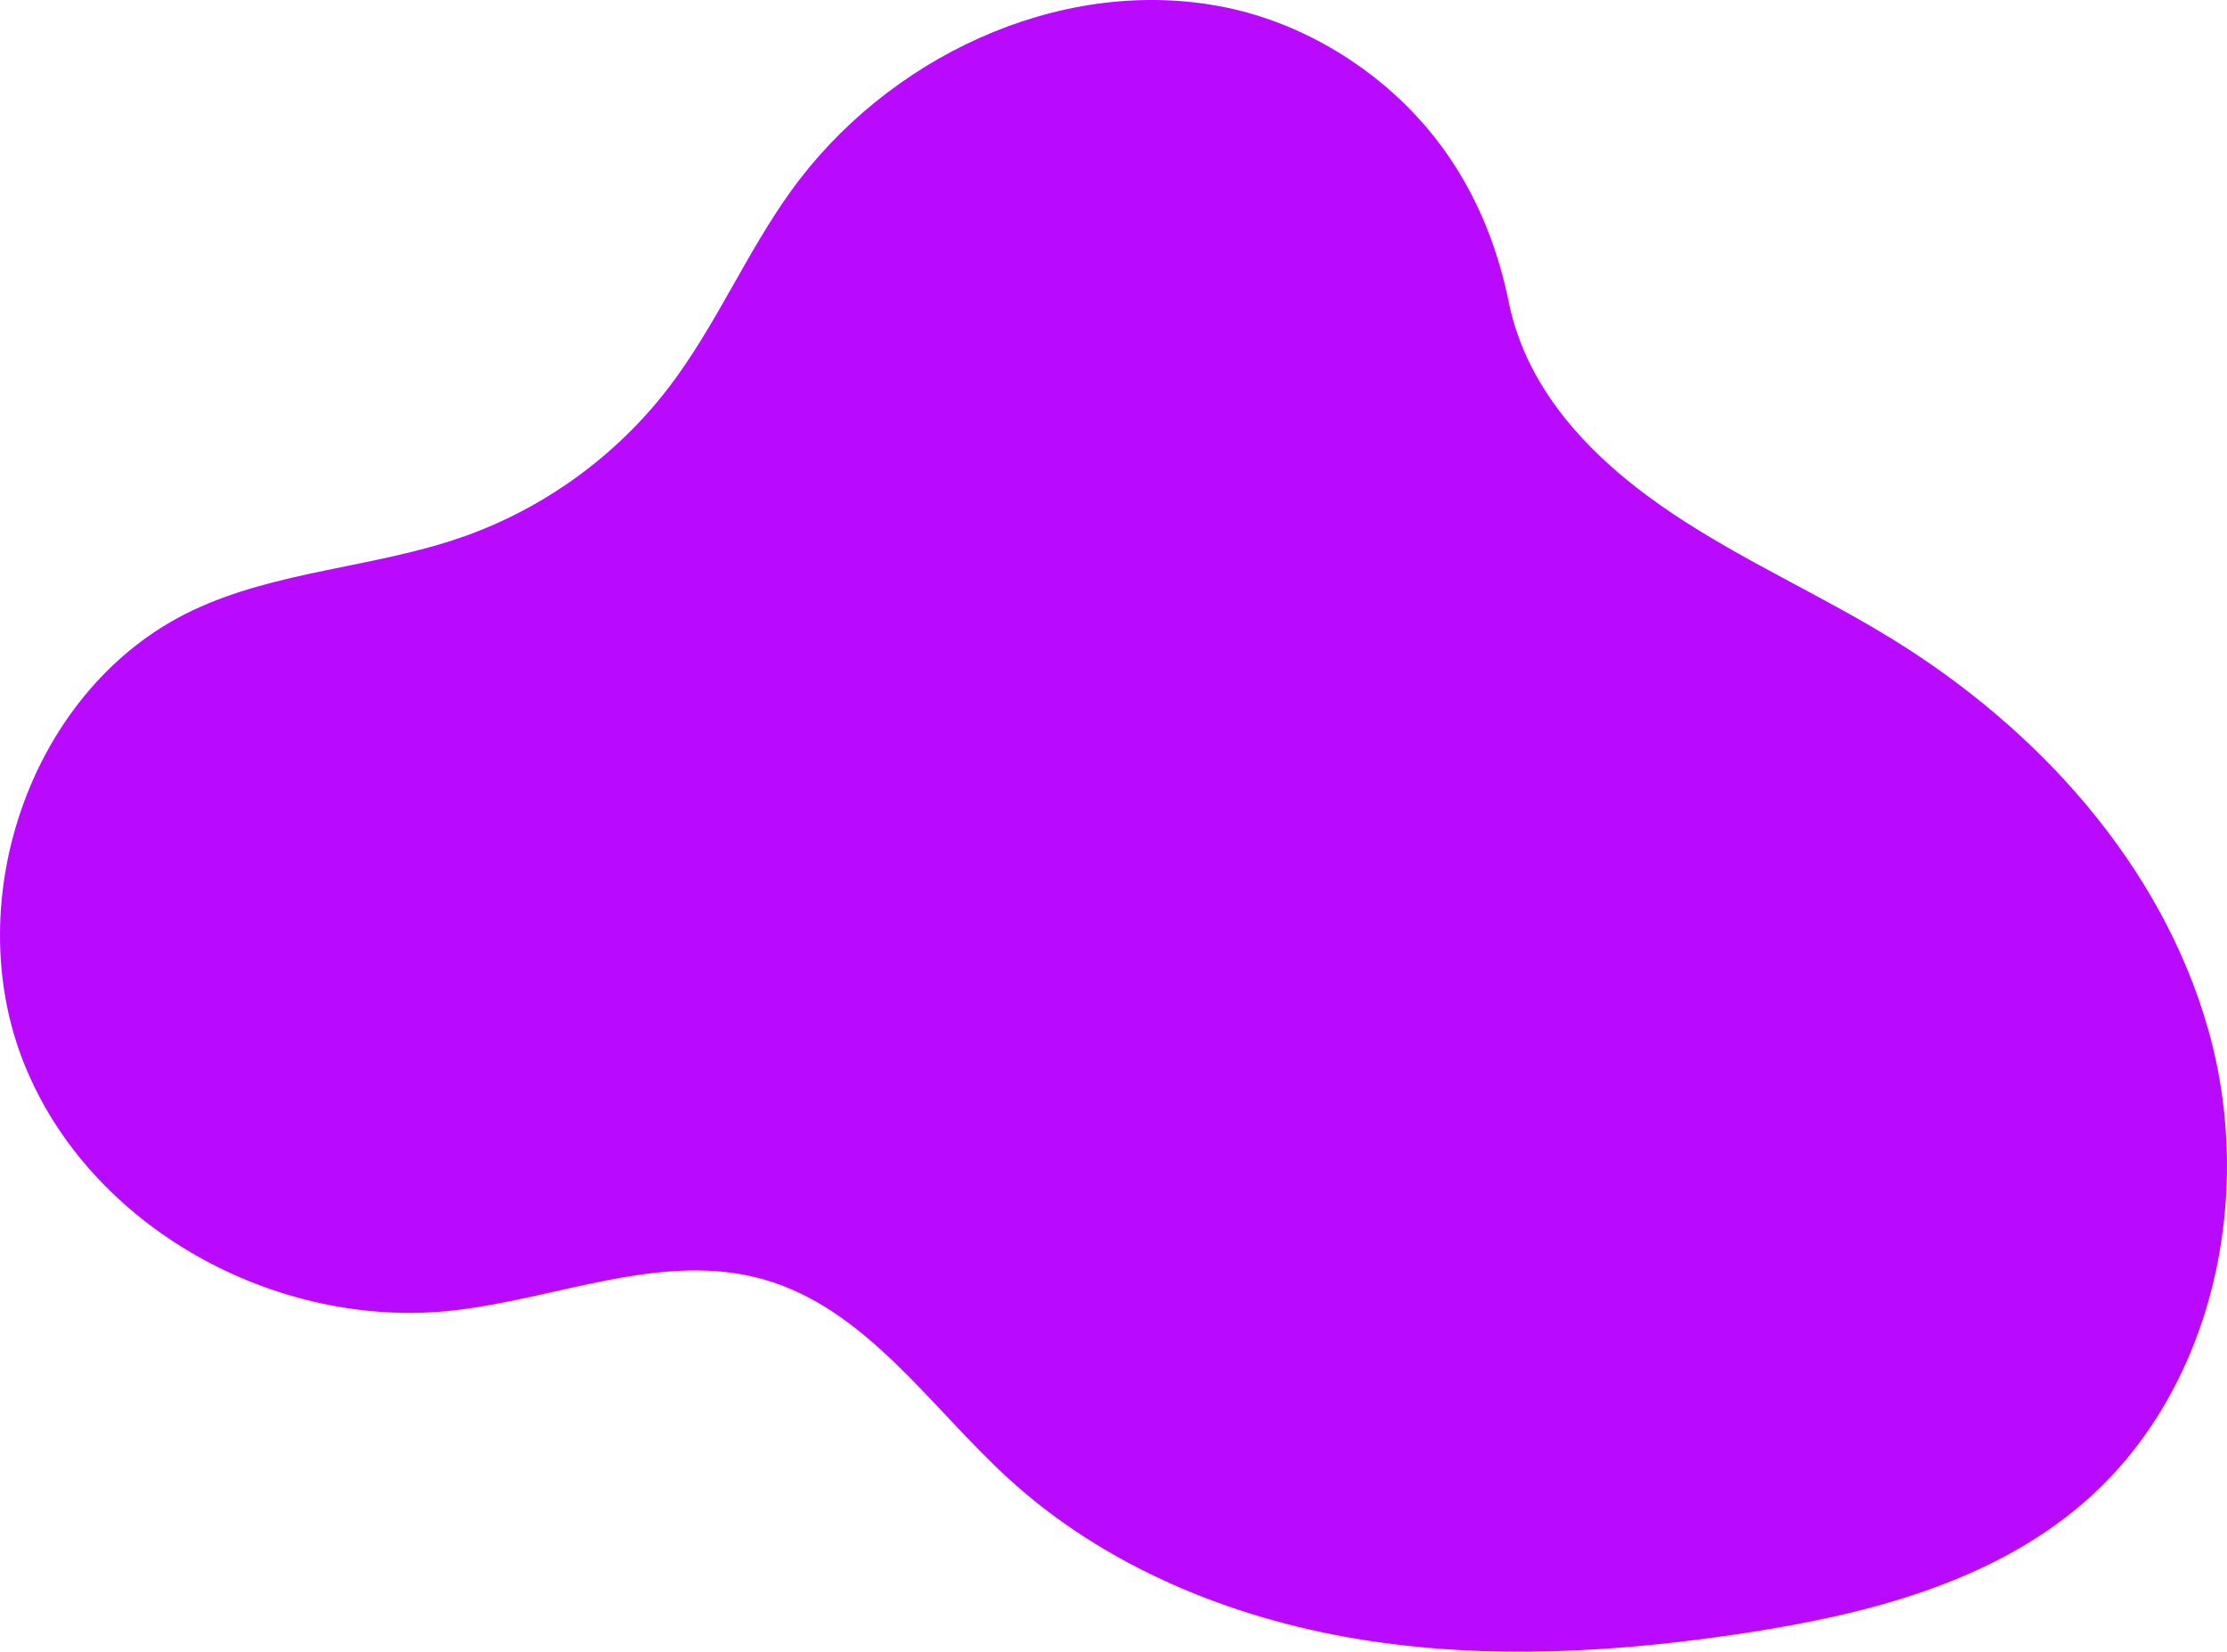 <?xml version="1.0" encoding="utf-8"?>
<!-- Generator: Adobe Illustrator 17.0.0, SVG Export Plug-In . SVG Version: 6.00 Build 0)  -->
<!DOCTYPE svg PUBLIC "-//W3C//DTD SVG 1.1//EN" "http://www.w3.org/Graphics/SVG/1.1/DTD/svg11.dtd">
<svg version="1.1" id="Layer_1" xmlns="http://www.w3.org/2000/svg" xmlns:xlink="http://www.w3.org/1999/xlink" x="0px" y="0px"
	 width="984px" height="730px" viewBox="0 0 984 730" enable-background="new 0 0 984 730" xml:space="preserve">
<desc>Created with Sketch.</desc>
<g id="Page-1">
	
		<linearGradient id="Fill-1_1_" gradientUnits="userSpaceOnUse" x1="-109.806" y1="482.847" x2="1060.311" y2="770.876" gradientTransform="matrix(984 0 0 -730 -140123.5 398274.5)">
		<stop  offset="0.005" style="stop-color:#DF00FF"/>
		<stop  offset="0.318" style="stop-color:#A70EFF"/>
		<stop  offset="0.631" style="stop-color:#751BFF"/>
		<stop  offset="0.867" style="stop-color:#5623FF"/>
		<stop  offset="1" style="stop-color:#4B26FF"/>
	</linearGradient>
	<path id="Fill-1" fill="url(#Fill-1_1_)" d="M538.16,2.606c-71.199-12.881-146.511,23.172-188.757,81.951
		c-19.885,27.667-33.245,59.68-53.948,86.741c-23.211,30.337-55.464,53.657-91.536,66.181
		c-38.875,13.497-81.702,14.693-118.884,32.328C14.289,303.36-18.424,396.972,10.516,469.765
		c28.941,72.794,111.488,117.98,189.311,109.456c46.298-5.07,92.923-26.526,137.707-13.727
		c45.241,12.928,73.43,56.363,108.18,88.103c42.367,38.697,97.663,61.436,154.257,70.798c56.593,9.363,114.641,5.984,171.341-2.702
		c53.394-8.179,108.307-22.145,149.214-57.443c57.533-49.644,75.92-135.638,55.3-208.805
		c-20.62-73.166-75.299-133.432-140.044-173.198c-31.485-19.339-65.501-34.421-96.244-54.921
		c-33.893-22.6-64.591-52.871-72.9-93.813c-8.49-41.833-29.143-77.407-64.031-102.847C583.526,16.752,561.434,6.817,538.16,2.606"/>
</g>
</svg>
